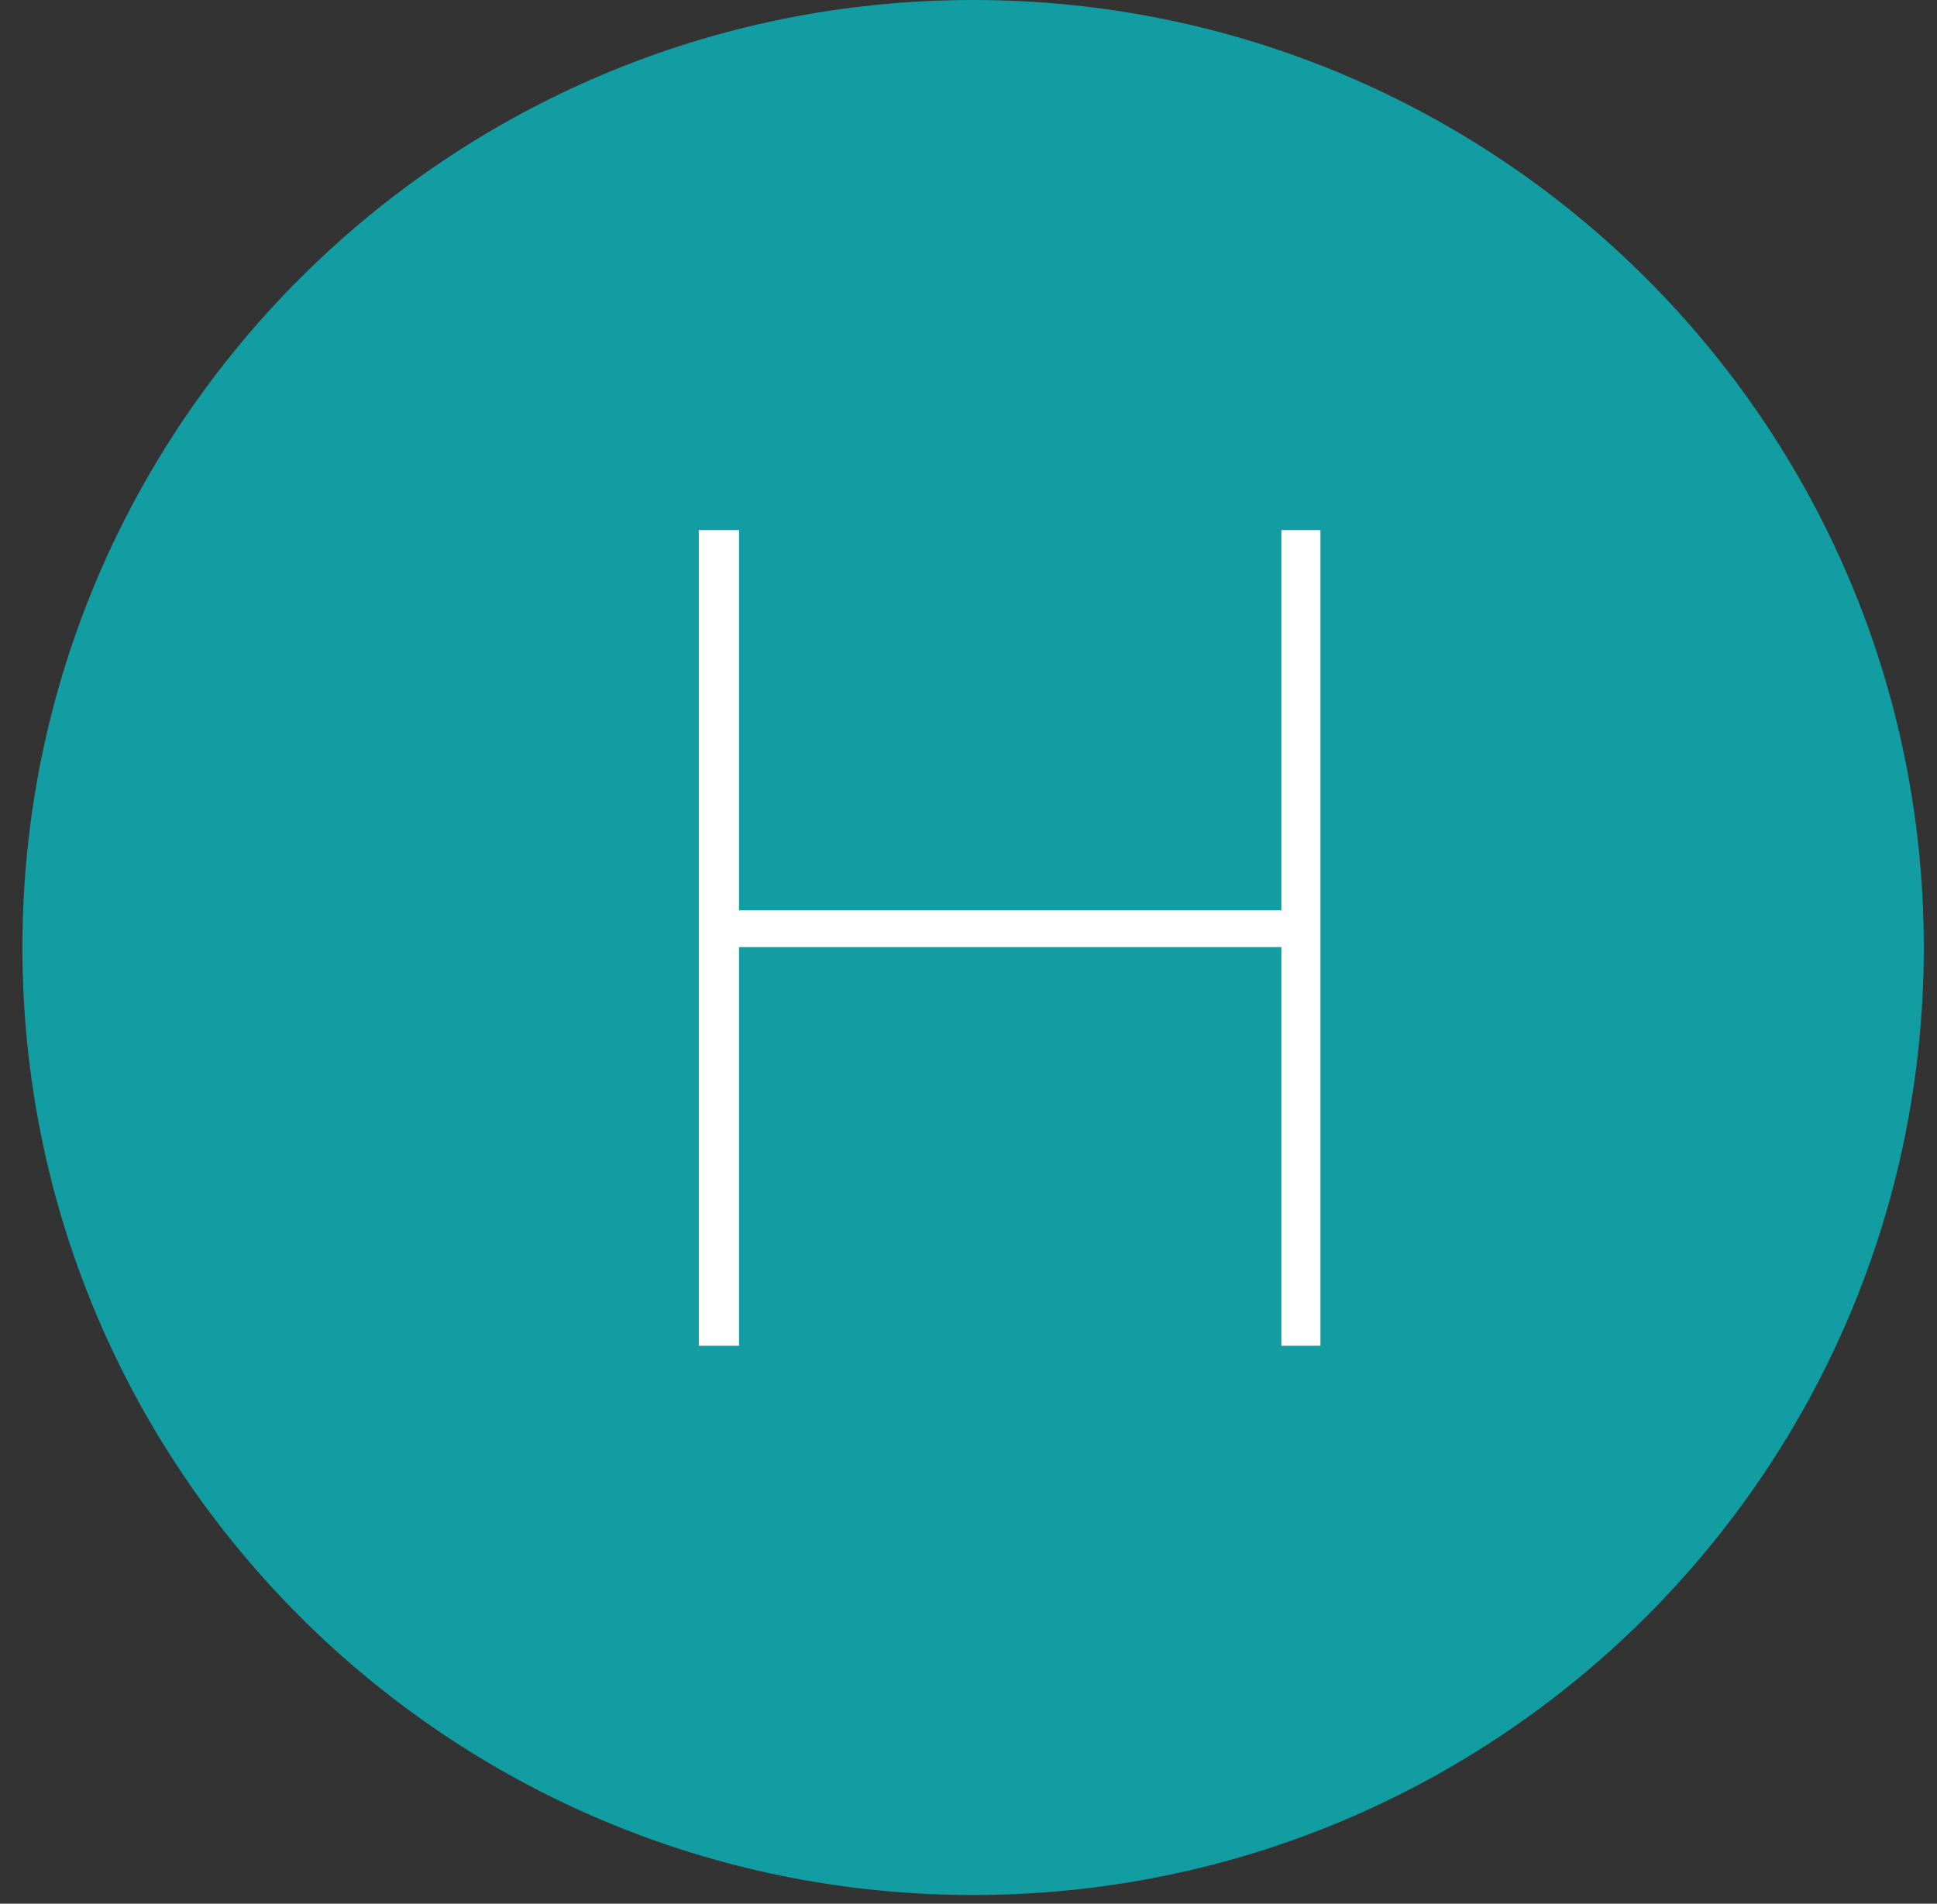 <?xml version="1.0" encoding="UTF-8"?>
<svg width="59px" height="58px" viewBox="0 0 59 58" version="1.1" xmlns="http://www.w3.org/2000/svg" xmlns:xlink="http://www.w3.org/1999/xlink">
    <rect x="0" y="0" width="59" height="58" fill="#333333" stroke="none"/>
    <!-- Generator: Sketch 47 (45396) - http://www.bohemiancoding.com/sketch -->
    <title>H</title>
    <desc>Created with Sketch.</desc>
    <defs></defs>
    <g id="Symbols" stroke="none" stroke-width="1" fill="none" fill-rule="evenodd">
        <g id="H">
            <g transform="translate(0.5, 0)">
                <path d="M29.141,57.735 C13.147,57.735 0.183,44.811 0.183,28.867 C0.183,12.924 13.147,0 29.141,0 C45.133,0 58.098,12.924 58.098,28.867 C58.098,44.811 45.133,57.735 29.141,57.735 Z" id="Fill-1" fill="#129DA3"></path>
                <polygon fill="#FFFFFF" points="39.72 16.15 39.72 41 38.53 41 38.53 28.855 22.01 28.855 22.01 41 20.785 41 20.785 16.15 22.01 16.15 22.01 27.735 38.53 27.735 38.53 16.15"></polygon>
            </g>
        </g>
    </g>
</svg>